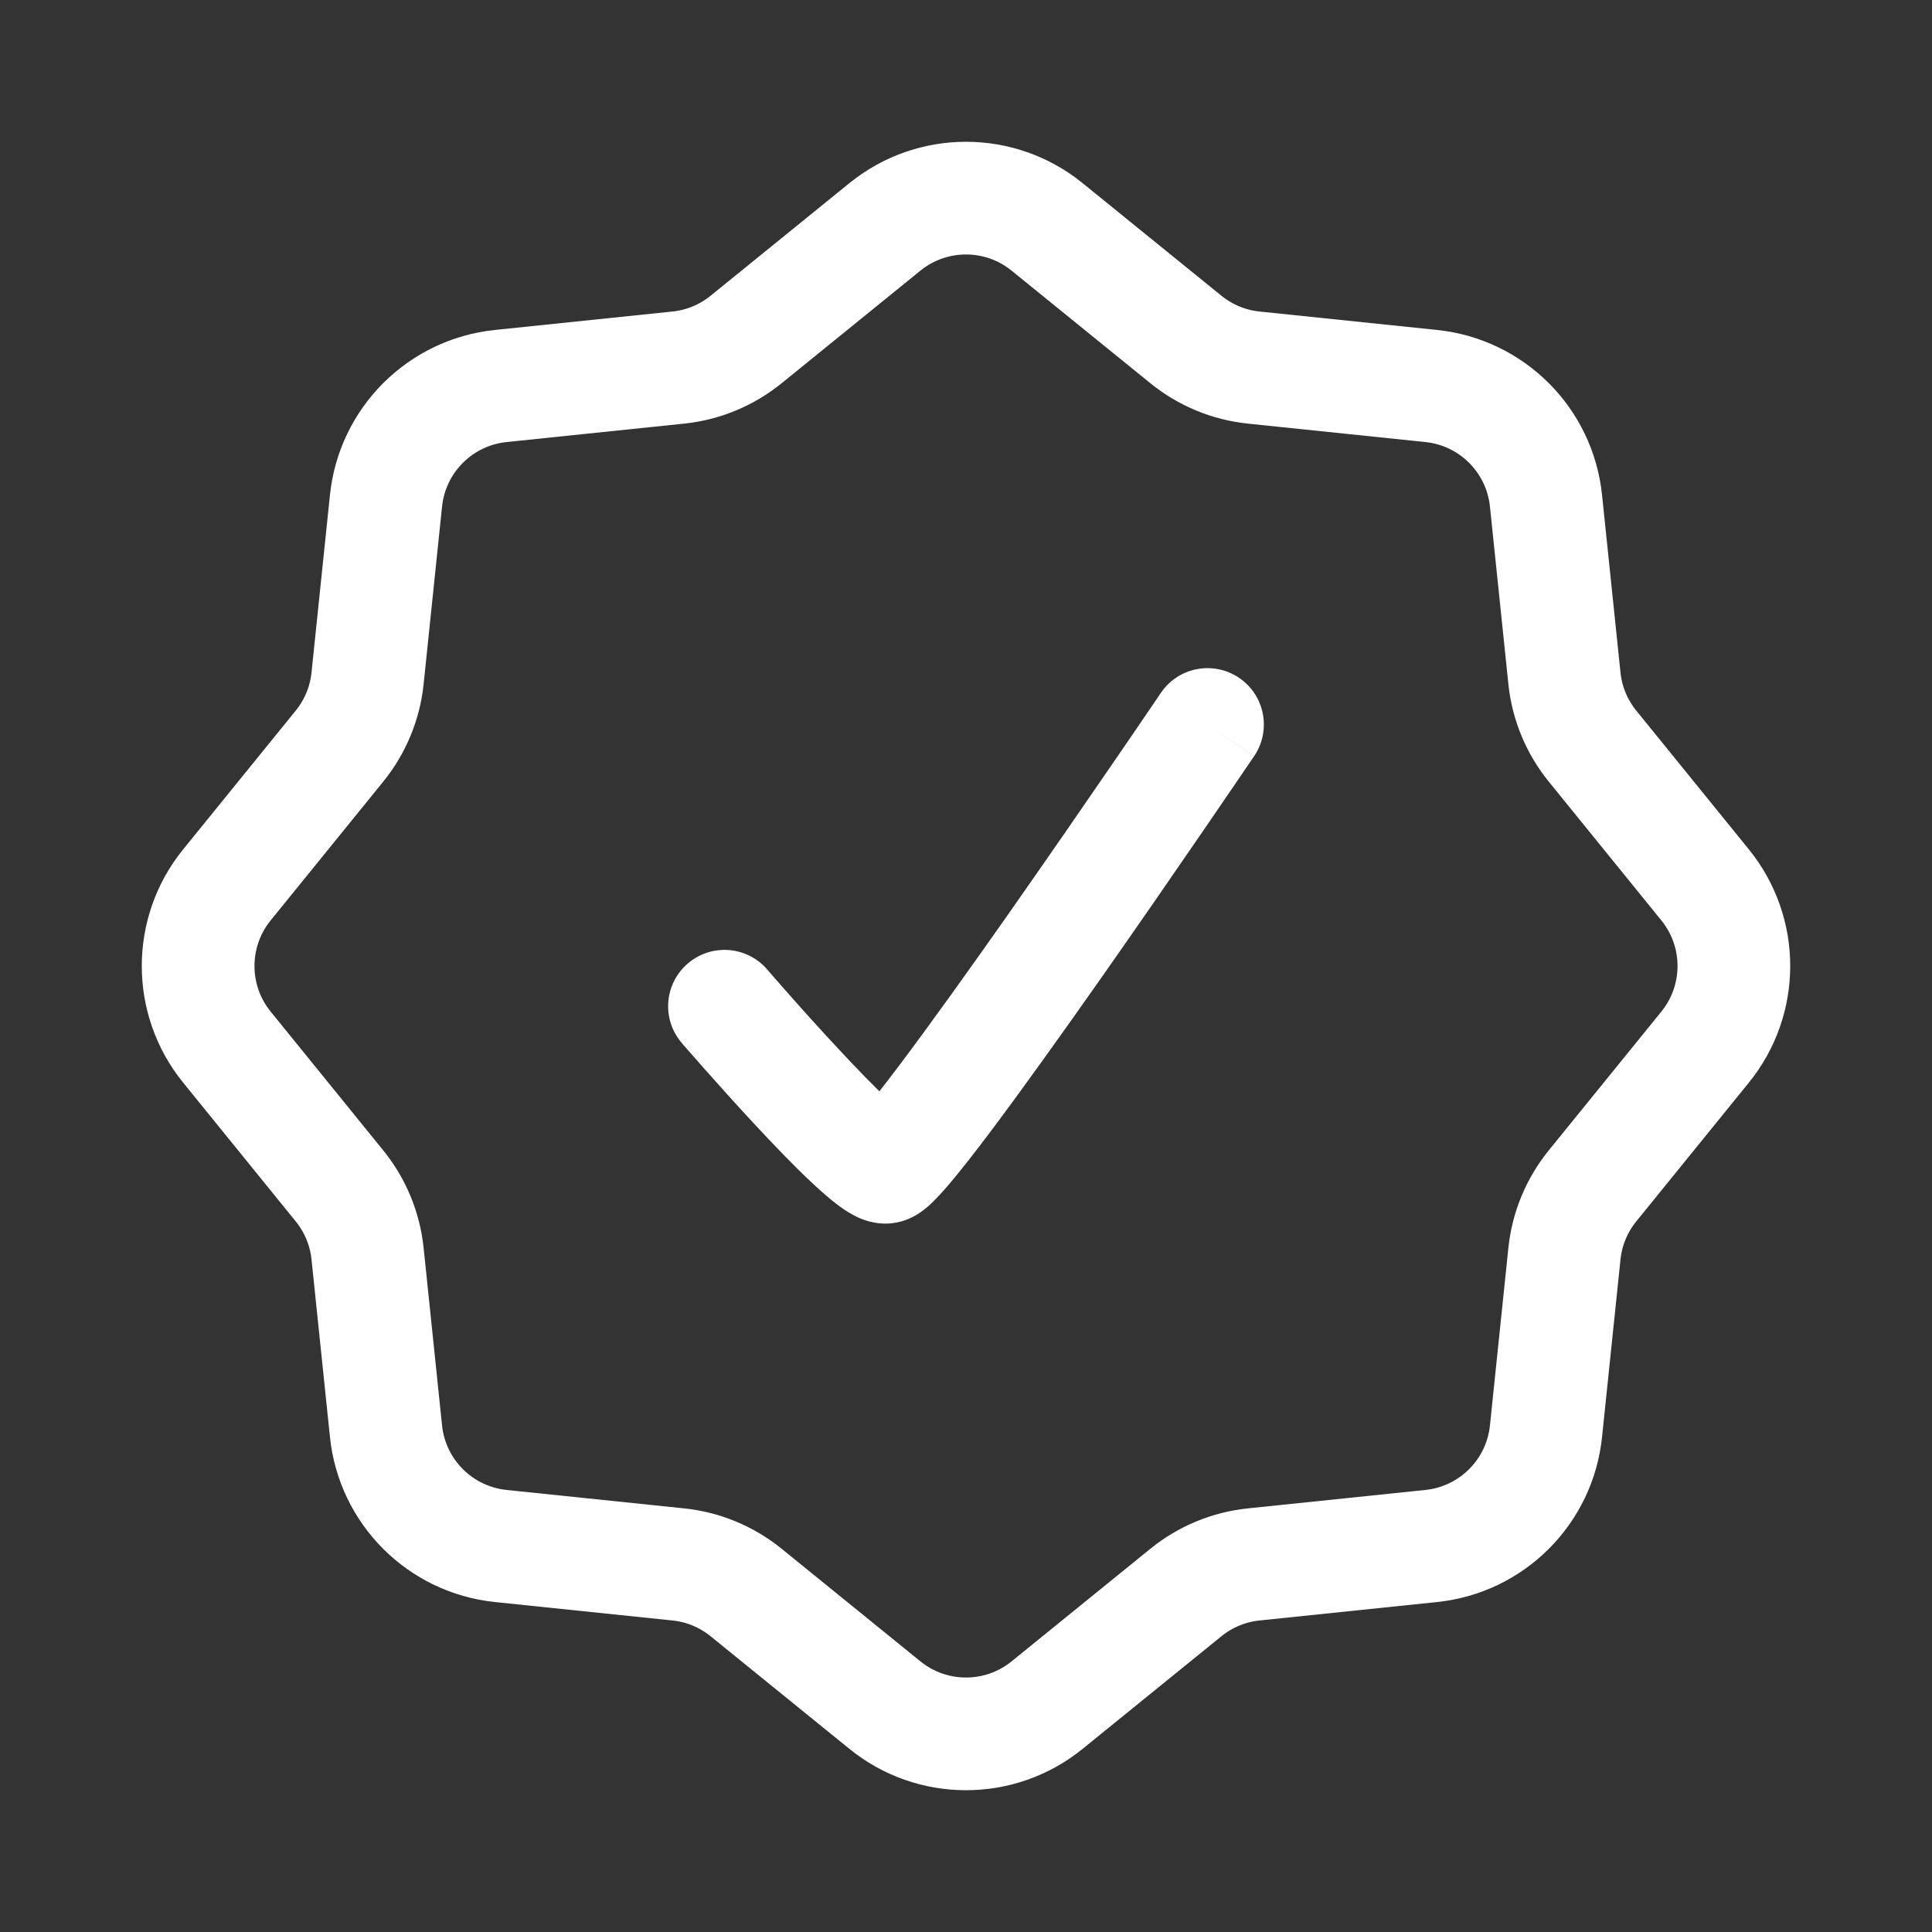 <?xml version="1.0" encoding="UTF-8"?> <svg xmlns="http://www.w3.org/2000/svg" width="24" height="24" viewBox="0 0 24 24" fill="none"><rect x="0" y="0" width="24" height="24" fill="#333333" stroke="none"/> <path d="M10.992 2.819C11.579 2.342 12.421 2.342 13.008 2.819L14.73 4.216C14.971 4.412 15.264 4.534 15.573 4.566L17.779 4.795C18.532 4.873 19.127 5.468 19.205 6.221L19.434 8.427C19.466 8.736 19.588 9.029 19.784 9.27L21.181 10.992C21.658 11.579 21.658 12.421 21.181 13.008L19.784 14.73C19.588 14.971 19.466 15.264 19.434 15.573L19.205 17.779C19.127 18.532 18.532 19.127 17.779 19.205L15.573 19.434C15.264 19.466 14.971 19.588 14.73 19.784L13.008 21.181C12.421 21.658 11.579 21.658 10.992 21.181L9.27 19.784C9.029 19.588 8.736 19.466 8.427 19.434L6.221 19.205C5.468 19.127 4.873 18.532 4.795 17.779L4.566 15.573C4.534 15.264 4.412 14.971 4.216 14.73L2.819 13.008C2.342 12.421 2.342 11.579 2.819 10.992L4.216 9.27C4.412 9.029 4.534 8.736 4.566 8.427L4.795 6.221C4.873 5.468 5.468 4.873 6.221 4.795L8.427 4.566C8.736 4.534 9.029 4.412 9.27 4.216L10.992 2.819Z" stroke="white" stroke-width="1.4"></path> <path d="M9.53 12.043C9.278 11.75 8.836 11.717 8.543 11.97C8.25 12.222 8.217 12.664 8.47 12.957L9.53 12.043ZM15.58 9.392C15.796 9.072 15.713 8.637 15.392 8.42C15.072 8.204 14.637 8.287 14.42 8.608L15.58 9.392ZM9 12.5C8.47 12.957 8.47 12.957 8.47 12.957C8.47 12.957 8.47 12.957 8.47 12.957C8.47 12.957 8.47 12.957 8.47 12.957C8.47 12.958 8.471 12.958 8.471 12.959C8.472 12.96 8.474 12.961 8.475 12.963C8.479 12.967 8.484 12.973 8.49 12.981C8.503 12.996 8.523 13.018 8.547 13.046C8.596 13.102 8.665 13.181 8.749 13.276C8.918 13.466 9.146 13.721 9.384 13.977C9.62 14.23 9.874 14.495 10.093 14.699C10.2 14.799 10.312 14.898 10.417 14.976C10.469 15.014 10.534 15.059 10.606 15.097C10.656 15.124 10.805 15.2 11 15.2V13.8C11.091 13.8 11.159 13.819 11.191 13.83C11.226 13.842 11.249 13.854 11.258 13.858C11.275 13.867 11.274 13.869 11.252 13.852C11.21 13.821 11.142 13.763 11.049 13.676C10.866 13.505 10.638 13.27 10.409 13.023C10.181 12.779 9.961 12.534 9.798 12.349C9.716 12.256 9.649 12.18 9.602 12.126C9.579 12.099 9.561 12.078 9.548 12.064C9.542 12.057 9.538 12.052 9.535 12.048C9.533 12.046 9.532 12.045 9.531 12.044C9.531 12.044 9.531 12.043 9.53 12.043C9.53 12.043 9.53 12.043 9.53 12.043C9.53 12.043 9.53 12.043 9.53 12.043C9.53 12.043 9.53 12.043 9 12.5ZM11 15.2C11.14 15.2 11.246 15.159 11.299 15.136C11.357 15.11 11.403 15.082 11.432 15.061C11.491 15.021 11.539 14.978 11.572 14.946C11.641 14.88 11.714 14.8 11.784 14.718C11.926 14.551 12.105 14.322 12.301 14.062C12.696 13.536 13.193 12.841 13.677 12.152C14.161 11.462 14.637 10.772 14.991 10.255C15.168 9.997 15.315 9.781 15.418 9.63C15.47 9.555 15.51 9.495 15.537 9.455C15.551 9.435 15.562 9.419 15.569 9.409C15.572 9.403 15.575 9.399 15.577 9.397C15.578 9.395 15.579 9.394 15.579 9.393C15.579 9.393 15.579 9.393 15.579 9.393C15.579 9.393 15.58 9.393 15.58 9.393C15.58 9.392 15.58 9.392 15 9C14.42 8.608 14.42 8.608 14.42 8.608C14.42 8.608 14.42 8.608 14.42 8.608C14.42 8.608 14.42 8.608 14.42 8.608C14.419 8.609 14.419 8.61 14.418 8.611C14.416 8.614 14.413 8.618 14.41 8.623C14.403 8.633 14.393 8.649 14.379 8.669C14.352 8.709 14.312 8.768 14.261 8.842C14.159 8.992 14.013 9.207 13.836 9.464C13.484 9.978 13.011 10.663 12.531 11.348C12.049 12.034 11.563 12.714 11.182 13.22C10.991 13.474 10.833 13.676 10.719 13.809C10.66 13.878 10.624 13.915 10.609 13.93C10.6 13.939 10.611 13.927 10.64 13.907C10.654 13.897 10.686 13.876 10.732 13.856C10.773 13.838 10.869 13.8 11 13.8V15.2Z" fill="white"></path> </svg> 